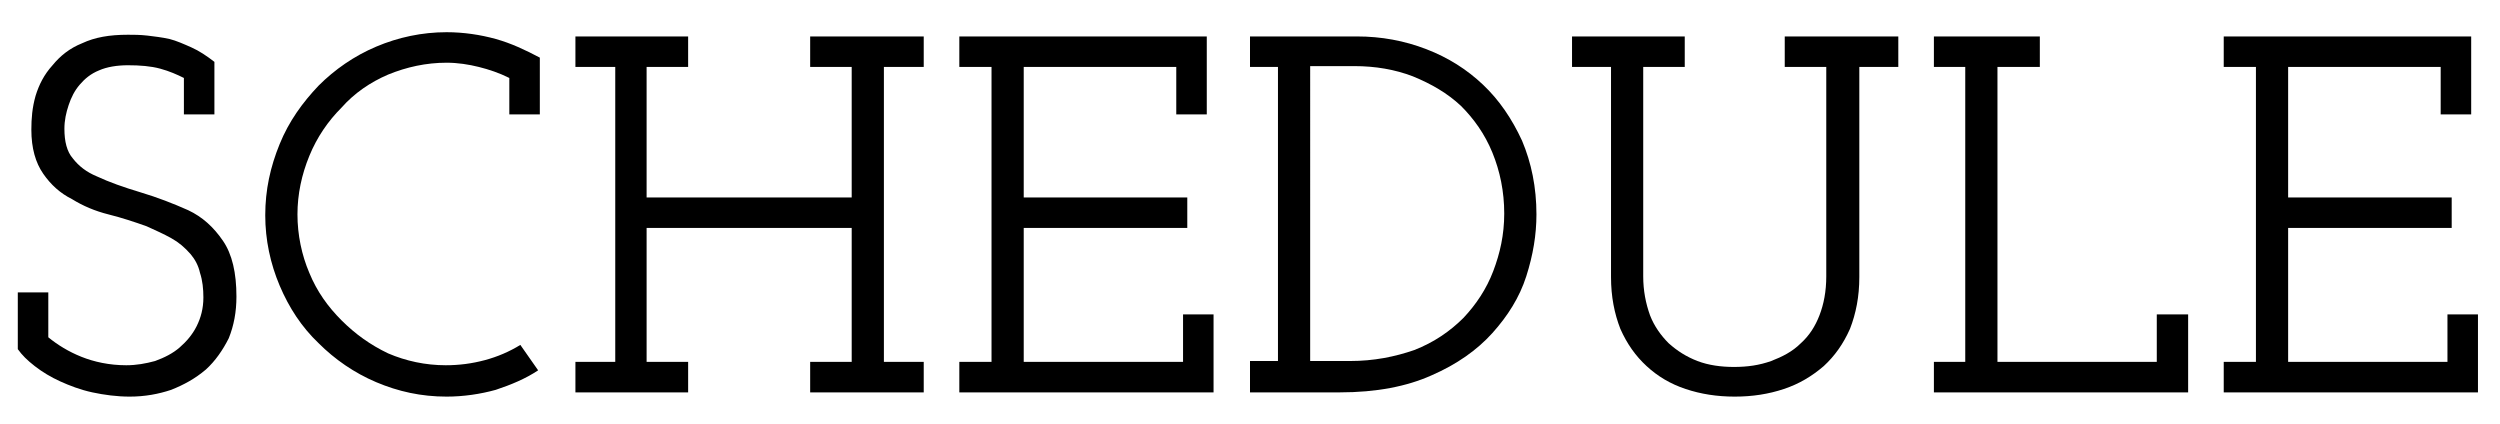 <?xml version="1.0" encoding="utf-8"?>
<!-- Generator: Adobe Illustrator 25.2.3, SVG Export Plug-In . SVG Version: 6.00 Build 0)  -->
<svg version="1.1" id="レイヤー_1" xmlns="http://www.w3.org/2000/svg" xmlns:xlink="http://www.w3.org/1999/xlink" x="0px"
	 y="0px" viewBox="0 0 295 50" style="enable-background:new 0 0 295 50;" xml:space="preserve">
<style type="text/css">
	.st0{enable-background:new    ;}
</style>
<g>
	<g>
		<g class="st0">
			<path d="M20.2,46c-1.5,0.5-3.1,0.8-4.9,0.8c-1.5,0-3-0.2-4.4-0.5S8.2,45.5,7.1,45s-2.1-1.1-3-1.8s-1.5-1.3-2-2v-6.7h3.6v5.3
				c1.1,0.9,2.4,1.7,3.9,2.3s3.3,1,5.3,1c1.2,0,2.3-0.2,3.4-0.5c1.1-0.4,2.1-0.9,2.9-1.6c0.8-0.7,1.5-1.5,2-2.5s0.8-2.1,0.8-3.4
				c0-1-0.1-2-0.4-2.9c-0.2-0.9-0.6-1.6-1.1-2.2c-0.7-0.8-1.4-1.4-2.3-1.9s-1.8-0.9-2.9-1.4c-1.4-0.5-2.9-1-4.5-1.4s-3-1-4.3-1.8
				c-1.4-0.7-2.5-1.7-3.4-3s-1.4-3-1.4-5.2c0-1.3,0.1-2.6,0.5-4c0.4-1.3,1-2.5,2-3.6c0.9-1.1,2-2,3.5-2.6c1.5-0.7,3.2-1,5.4-1
				c0.7,0,1.4,0,2.3,0.1c0.8,0.1,1.7,0.2,2.6,0.4c0.8,0.2,1.7,0.6,2.6,1s1.8,1,2.7,1.7v6.2h-3.6V9.2c-0.8-0.4-1.7-0.8-2.8-1.1
				c-1.1-0.3-2.4-0.4-3.8-0.4c-1.3,0-2.5,0.2-3.4,0.6c-1,0.4-1.7,1-2.3,1.7s-1,1.5-1.3,2.4c-0.3,0.9-0.5,1.8-0.5,2.8
				c0,1.5,0.3,2.7,1,3.5c0.7,0.9,1.6,1.6,2.8,2.1c1.5,0.7,3.2,1.3,5.2,1.9s3.8,1.3,5.6,2.1c1.7,0.8,3,2,4.1,3.6s1.6,3.8,1.6,6.6
				c0,1.8-0.3,3.4-0.9,4.9c-0.7,1.4-1.6,2.7-2.7,3.7C23,44.7,21.7,45.4,20.2,46z"/>
			<path d="M58.5,46c-1.8,0.5-3.8,0.8-5.8,0.8c-3,0-5.7-0.6-8.3-1.7c-2.6-1.1-4.9-2.7-6.8-4.6c-2-1.9-3.5-4.2-4.6-6.8
				c-1.1-2.6-1.7-5.4-1.7-8.3c0-3,0.6-5.7,1.7-8.4c1.1-2.7,2.7-4.9,4.6-6.9c1.9-1.9,4.2-3.5,6.8-4.6s5.4-1.7,8.3-1.7
				c2,0,4,0.3,5.8,0.8s3.5,1.3,5.2,2.2v6.7h-3.6V9.2c-1.2-0.6-2.4-1-3.6-1.3c-1.2-0.3-2.5-0.5-3.8-0.5c-2.4,0-4.7,0.5-6.9,1.4
				c-2.1,0.9-4,2.2-5.5,3.9c-1.6,1.6-2.9,3.5-3.8,5.7c-0.9,2.2-1.4,4.5-1.4,6.9s0.5,4.8,1.4,6.9c0.9,2.2,2.2,4,3.8,5.6
				s3.4,2.9,5.5,3.9c2.1,0.9,4.4,1.4,6.8,1.4c1.6,0,3.1-0.2,4.6-0.6s2.9-1,4.2-1.8l2.1,3C62,44.7,60.3,45.4,58.5,46z"/>
			<path d="M67.9,46.3v-3.6h4.7V7.9h-4.7V4.3h13.3v3.6h-4.9v15.4h24.2V7.9h-4.9V4.3H109v3.6h-4.7v34.8h4.7v3.6H95.6v-3.6h4.9V26.9
				H76.3v15.8h4.9v3.6H67.9z"/>
			<path d="M113.2,46.3v-3.6h3.8V7.9h-3.8V4.3h29.2v9.2h-3.6V7.9h-18v15.4h19.3v3.6h-19.3v15.8h18.8v-5.6h3.6v9.2
				C143.2,46.3,113.2,46.3,113.2,46.3z"/>
			<path d="M147.5,46.3v-3.7h3.3V7.9h-3.3V4.3h12.6c2.9,0,5.6,0.5,8.2,1.5c2.6,1,4.8,2.4,6.7,4.2s3.4,4,4.6,6.6
				c1.1,2.6,1.7,5.5,1.7,8.7c0,2.4-0.4,4.8-1.2,7.3s-2.2,4.7-4,6.7s-4.2,3.7-7.2,5c-2.9,1.3-6.5,2-10.8,2H147.5z M154.6,42.6h4.7
				c2.8,0,5.3-0.5,7.6-1.3c2.3-0.9,4.2-2.2,5.8-3.8c1.5-1.6,2.7-3.4,3.5-5.5s1.3-4.3,1.3-6.8c0-2.6-0.5-5-1.4-7.2s-2.2-4-3.7-5.5
				c-1.6-1.5-3.5-2.6-5.7-3.5c-2.1-0.8-4.4-1.2-6.9-1.2h-5.2L154.6,42.6L154.6,42.6z"/>
			<path d="M210.5,45.9c-1.8,0.6-3.7,0.9-5.8,0.9s-4-0.3-5.8-0.9s-3.3-1.5-4.6-2.7s-2.3-2.6-3.1-4.4c-0.7-1.8-1.1-3.8-1.1-6.1V7.9
				h-4.6V4.3h13.3v3.6h-4.9v24.7c0,1.7,0.3,3.2,0.8,4.6c0.5,1.3,1.3,2.4,2.2,3.3c1,0.9,2.1,1.6,3.4,2.1s2.8,0.7,4.3,0.7
				c1.6,0,3-0.2,4.4-0.7c1.3-0.5,2.5-1.1,3.5-2.1c1-0.9,1.7-2,2.2-3.3s0.8-2.8,0.8-4.6V7.9h-4.9V4.3H224v3.6h-4.6v24.8
				c0,2.3-0.4,4.3-1.1,6.1c-0.8,1.8-1.8,3.2-3.1,4.4C213.8,44.4,212.3,45.3,210.5,45.9z"/>
			<path d="M228.2,46.3v-3.6h3.7V7.9h-3.7V4.3h12.5v3.6h-5v34.8h18.8v-5.6h3.7v9.2C258.2,46.3,228.2,46.3,228.2,46.3z"/>
			<path d="M262.4,46.3v-3.6h3.8V7.9h-3.8V4.3h29.2v9.2H288V7.9h-18v15.4h19.3v3.6H270v15.8h18.8v-5.6h3.6v9.2
				C292.4,46.3,262.4,46.3,262.4,46.3z"/>
		</g>
	</g>
</g>
</svg>
